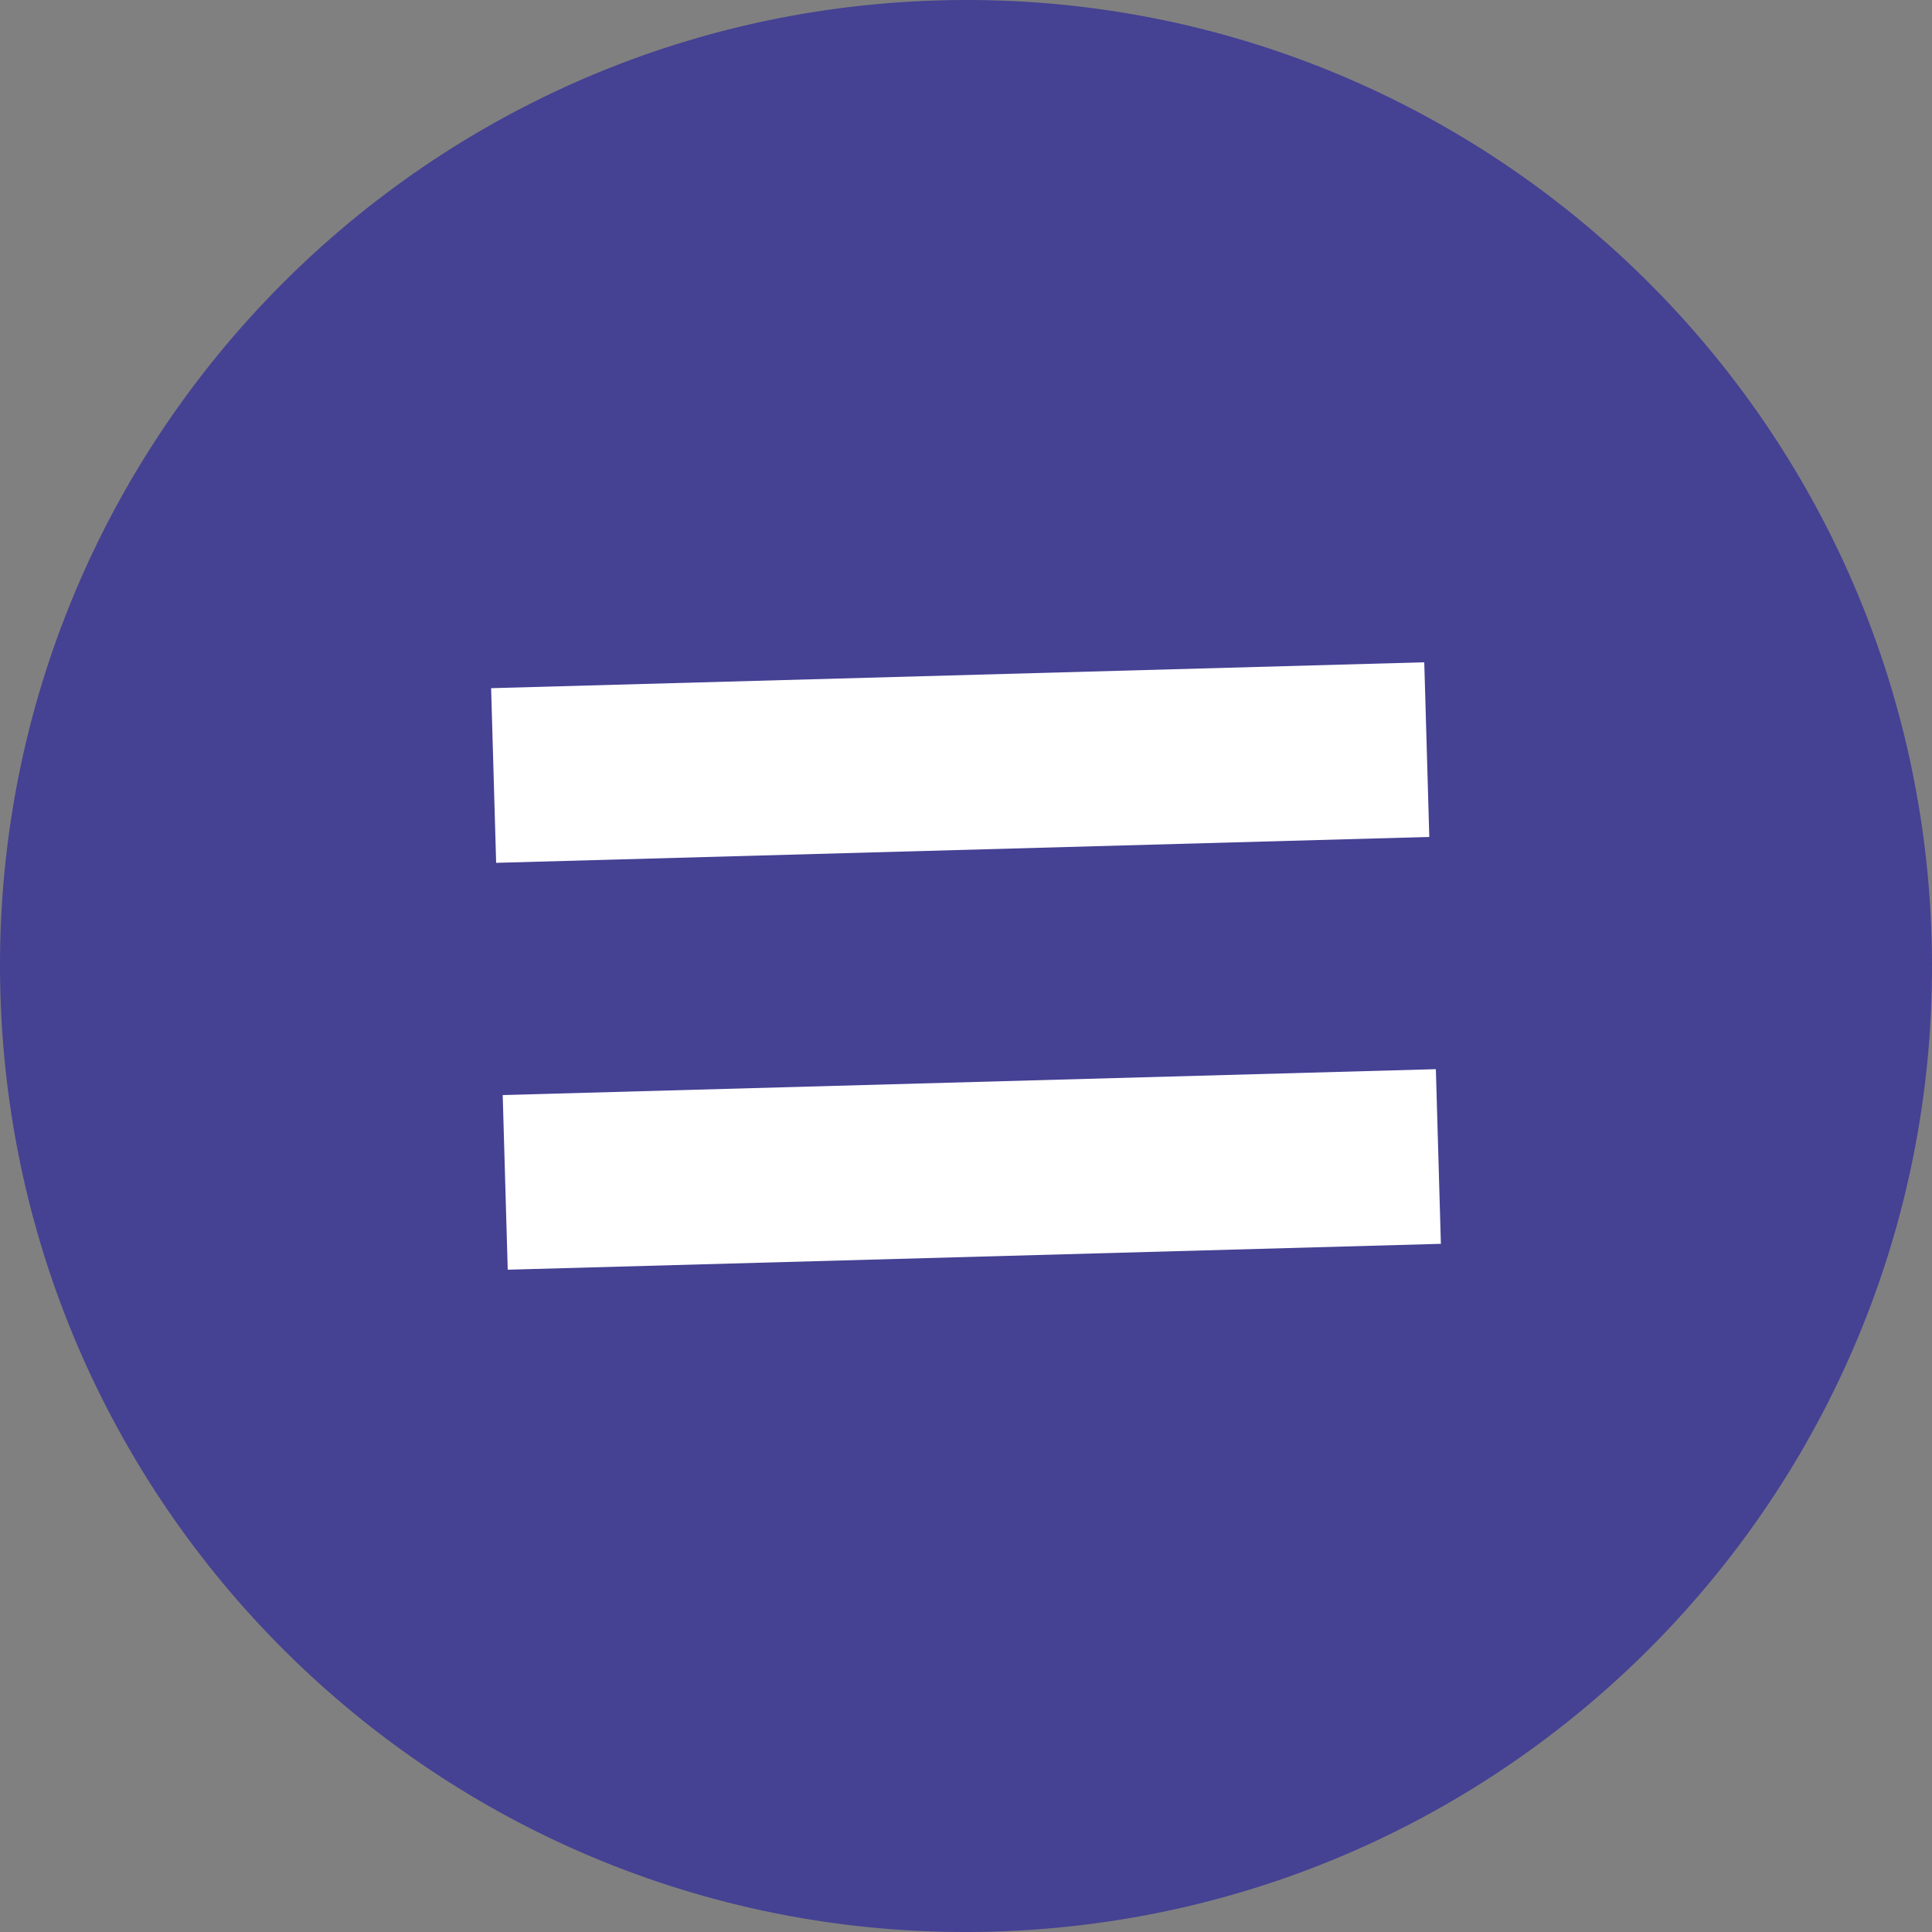 <?xml version="1.0" encoding="UTF-8"?>
<svg id="Layer_2" data-name="Layer 2" xmlns="http://www.w3.org/2000/svg" xmlns:xlink="http://www.w3.org/1999/xlink" viewBox="0 0 50 50">
  <rect x="0" y="0" width="50" height="50" fill="#808080" stroke="none"/>
  <defs>
    <style>
      .cls-1 {
        fill: none;
      }

      .cls-2 {
        fill: #454193;
      }

      .cls-3 {
        fill: #fff;
      }

      .cls-4 {
        clip-path: url(#clippath);
      }
    </style>
    <clipPath id="clippath">
      <rect class="cls-1" width="50" height="50"/>
    </clipPath>
  </defs>
  <g id="Camada_1" data-name="Camada 1">
    <g>
      <g class="cls-4">
        <path class="cls-2" d="M25.7,49.99c13.8-.39,24.68-11.89,24.29-25.69C49.6,10.5,38.1-.38,24.3.01,10.5.4-.38,11.9.01,25.7c.39,13.8,11.89,24.68,25.69,24.29"/>
      </g>
      <path class="cls-3" d="M36.99,21.66l-.13-4.52-24.15.67.13,4.52,24.15-.67ZM13.01,28.34l.13,4.52,24.15-.67-.13-4.52-24.15.67Z"/>
    </g>
  </g>
</svg>